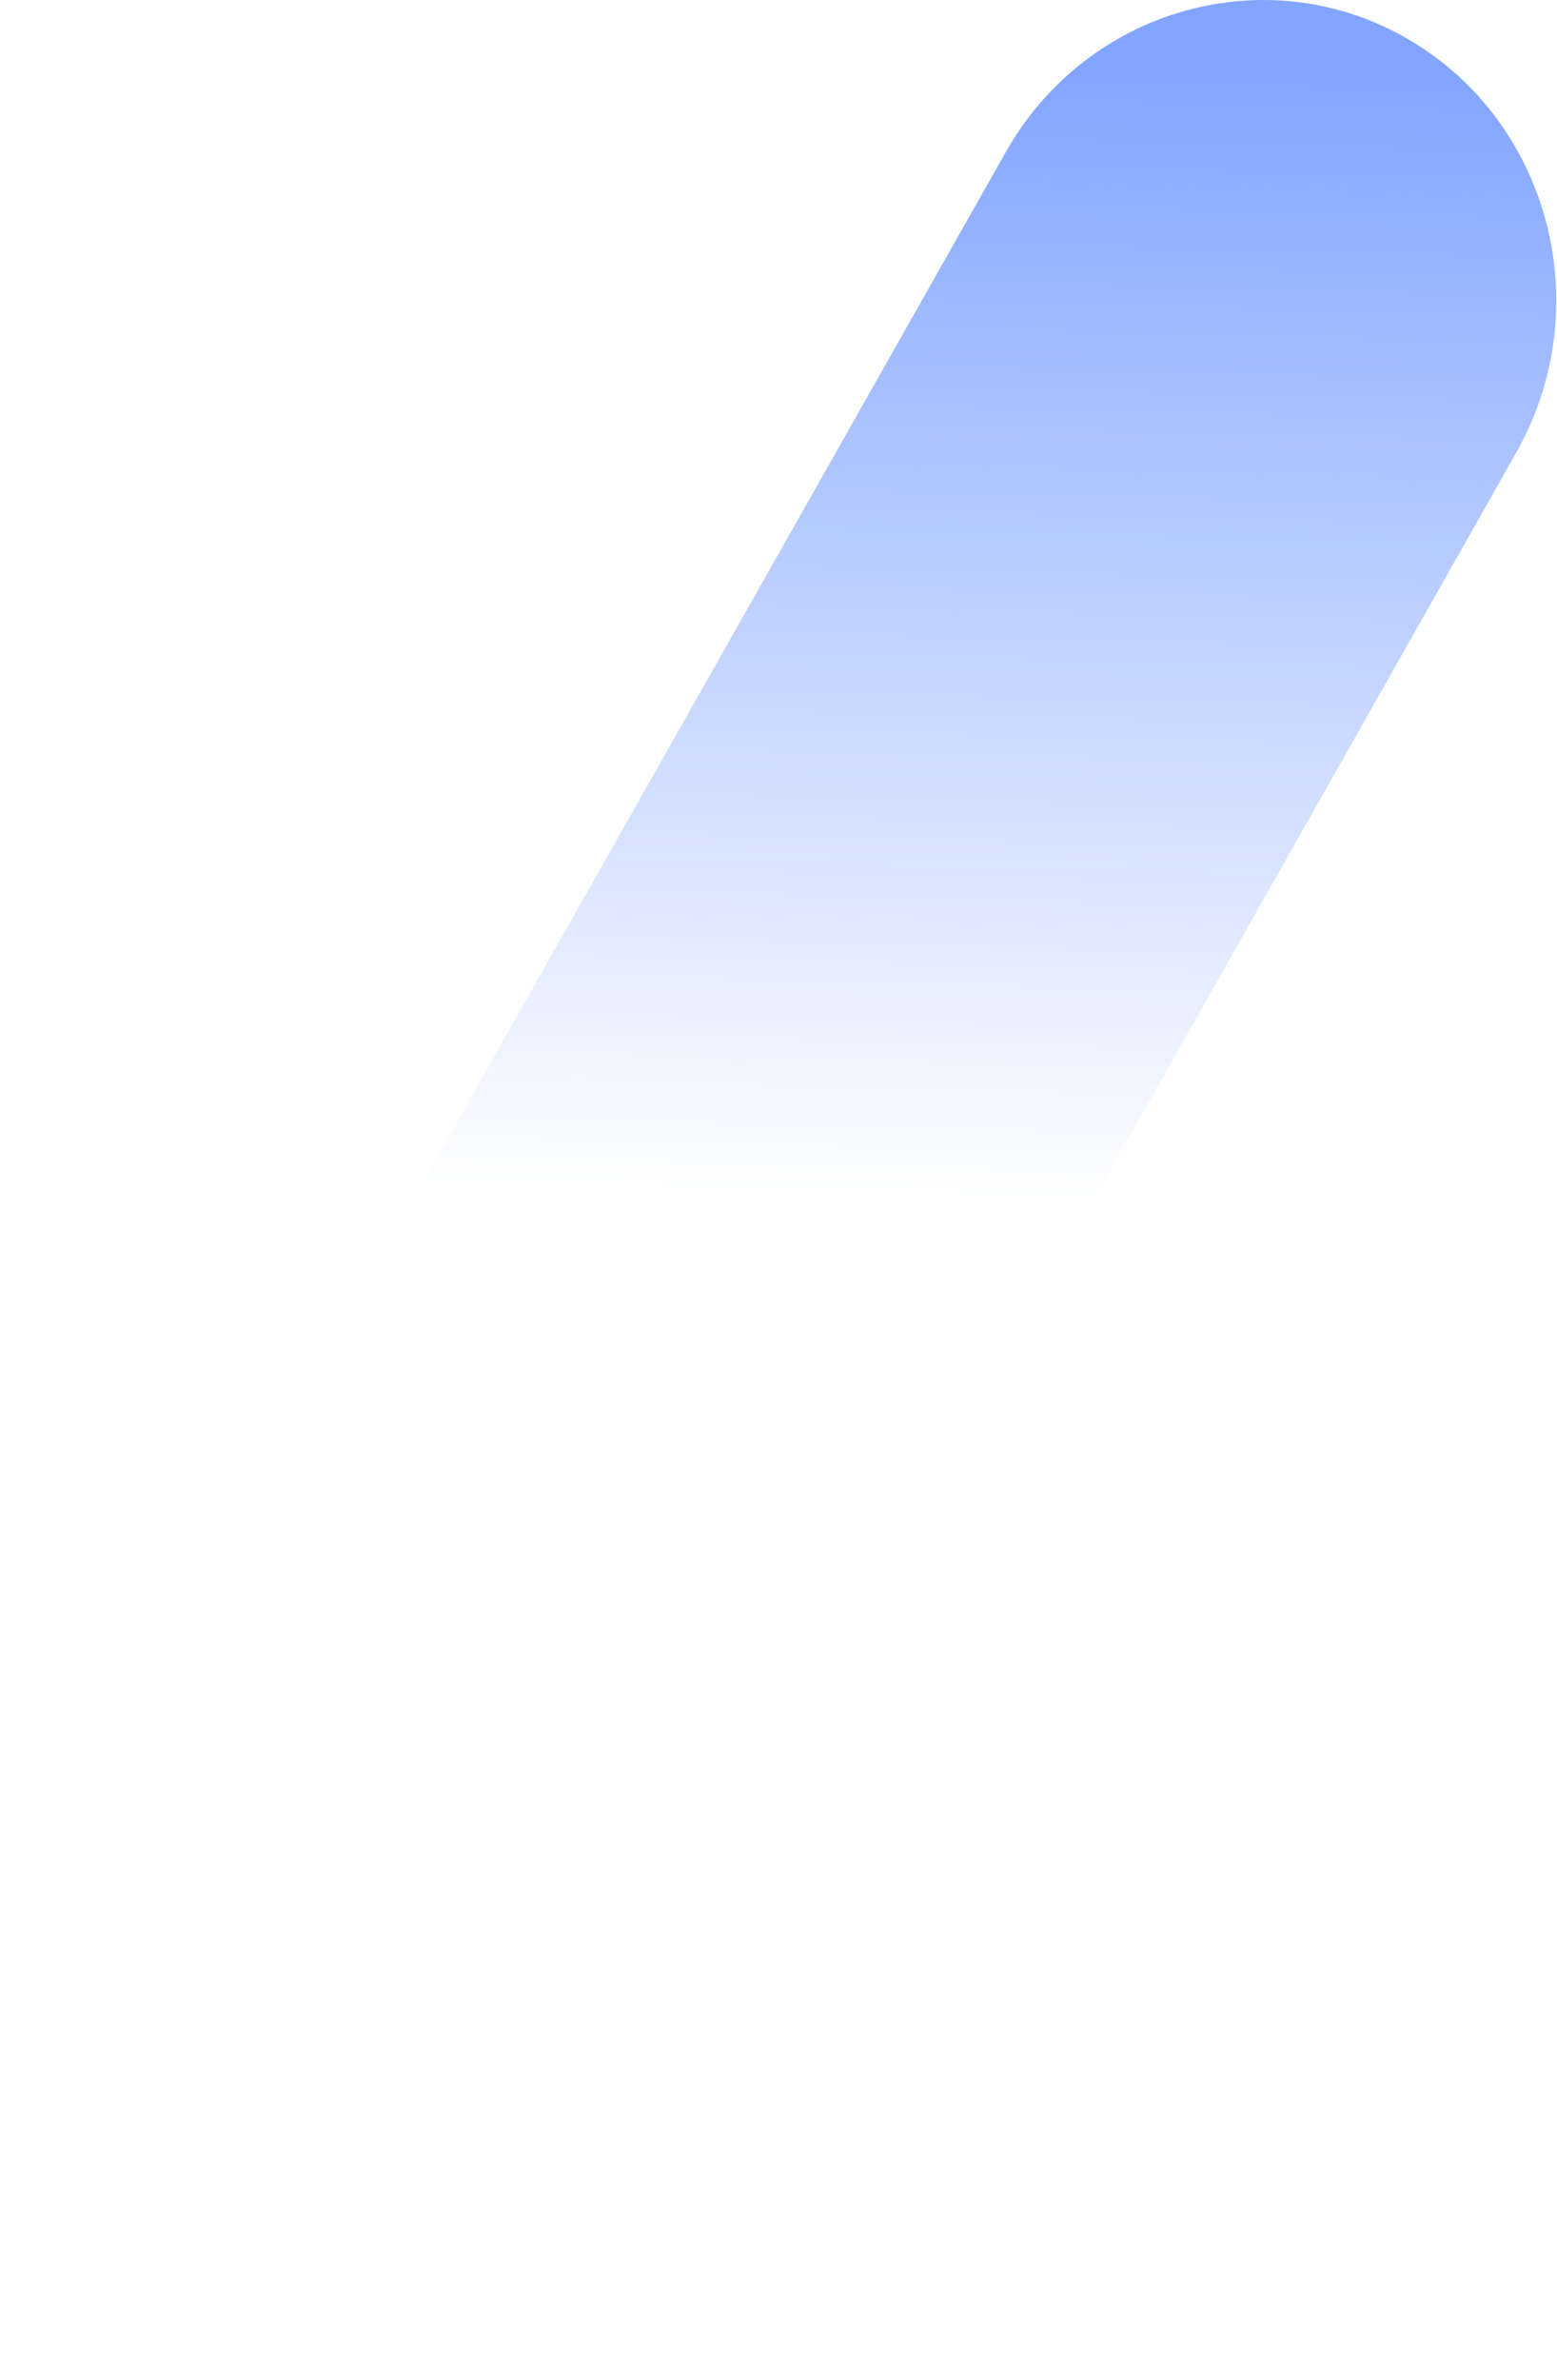 <?xml version="1.0" encoding="UTF-8"?> <svg xmlns="http://www.w3.org/2000/svg" width="1566" height="2392" viewBox="0 0 1566 2392" fill="none"><path opacity="0.6" d="M109.639 2351.01C251.663 2434.66 433.287 2383.77 515.508 2238.5L1524.98 454.949C1607.56 309.04 1558.97 123.42 1417.57 40.144C1276.17 -43.132 1093.92 7.391 1011.7 152.661L2.23 1936.21C-80.354 2082.12 -31.762 2267.74 109.639 2351.01Z" fill="url(#paint0_linear_4250_19698)"></path><defs><linearGradient id="paint0_linear_4250_19698" x1="1077.04" y1="65.692" x2="1048.23" y2="1211.71" gradientUnits="userSpaceOnUse"><stop stop-color="#2E69FF"></stop><stop offset="1" stop-color="#2E69FF" stop-opacity="0"></stop></linearGradient></defs></svg> 